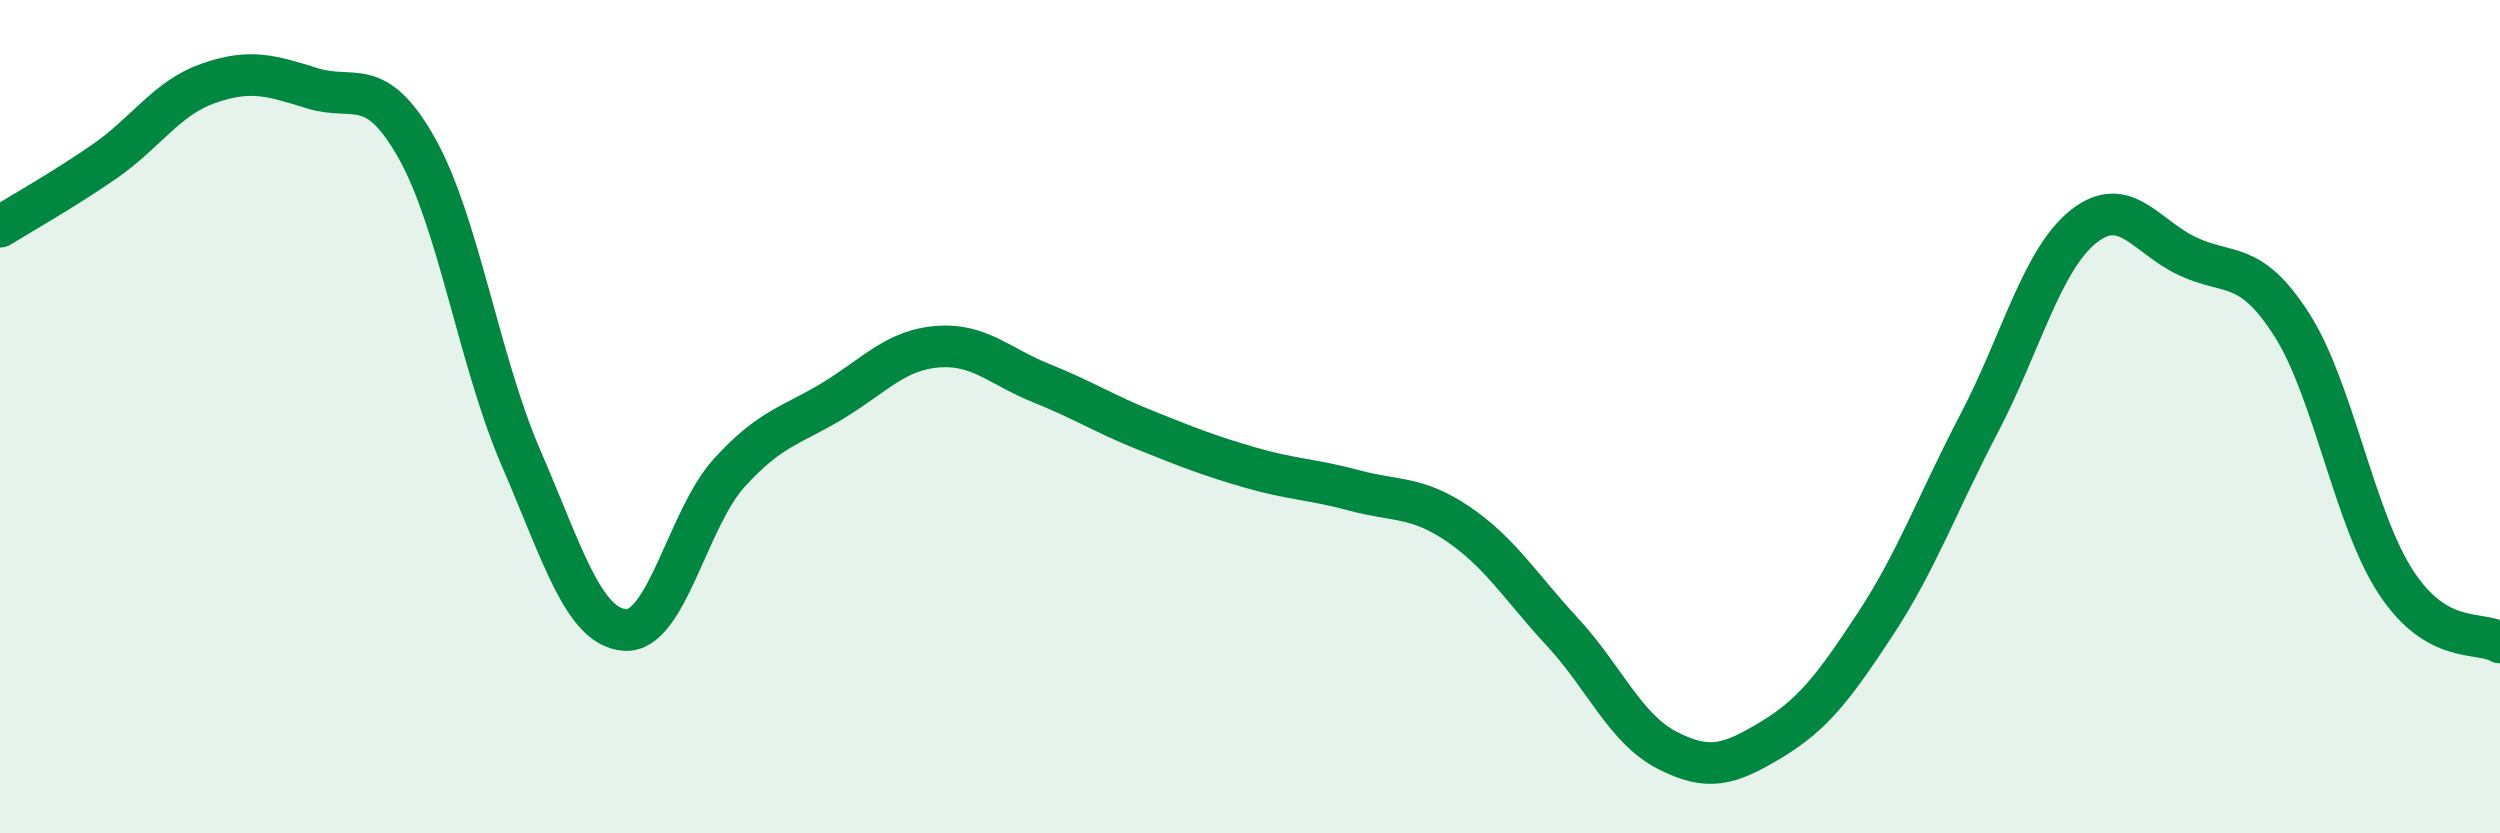 
    <svg width="60" height="20" viewBox="0 0 60 20" xmlns="http://www.w3.org/2000/svg">
      <path
        d="M 0,5.44 C 0.5,5.13 1.5,4.57 2.5,3.88 C 3.5,3.19 4,2.35 5,2 C 6,1.65 6.5,1.81 7.5,2.12 C 8.5,2.43 9,1.78 10,3.55 C 11,5.32 11.5,8.67 12.5,10.98 C 13.5,13.29 14,15.05 15,15.12 C 16,15.19 16.5,12.45 17.5,11.35 C 18.5,10.25 19,10.22 20,9.61 C 21,9 21.5,8.4 22.5,8.32 C 23.5,8.24 24,8.8 25,9.2 C 26,9.6 26.5,9.93 27.5,10.33 C 28.5,10.73 29,10.93 30,11.22 C 31,11.51 31.5,11.5 32.5,11.77 C 33.5,12.04 34,11.9 35,12.58 C 36,13.26 36.5,14.09 37.5,15.17 C 38.5,16.25 39,17.48 40,18 C 41,18.52 41.5,18.36 42.5,17.76 C 43.5,17.16 44,16.51 45,14.99 C 46,13.47 46.5,12.07 47.5,10.16 C 48.5,8.25 49,6.24 50,5.44 C 51,4.64 51.5,5.68 52.5,6.15 C 53.5,6.62 54,6.23 55,7.79 C 56,9.35 56.5,12.44 57.5,13.97 C 58.5,15.5 59.5,15.13 60,15.42L60 20L0 20Z"
        fill="#008740"
        opacity="0.1"
        stroke-linecap="round"
        stroke-linejoin="round"
      />
      <path
        d="M 0,5.44 C 0.5,5.13 1.5,4.57 2.5,3.88 C 3.5,3.19 4,2.35 5,2 C 6,1.65 6.5,1.81 7.5,2.12 C 8.5,2.43 9,1.78 10,3.55 C 11,5.32 11.5,8.67 12.5,10.98 C 13.5,13.29 14,15.05 15,15.12 C 16,15.19 16.5,12.45 17.5,11.35 C 18.5,10.25 19,10.22 20,9.61 C 21,9 21.5,8.4 22.5,8.32 C 23.5,8.24 24,8.8 25,9.2 C 26,9.6 26.5,9.93 27.5,10.33 C 28.5,10.73 29,10.93 30,11.22 C 31,11.51 31.5,11.5 32.5,11.77 C 33.5,12.04 34,11.9 35,12.58 C 36,13.26 36.5,14.09 37.5,15.17 C 38.5,16.25 39,17.48 40,18 C 41,18.52 41.5,18.36 42.5,17.76 C 43.5,17.16 44,16.51 45,14.99 C 46,13.47 46.5,12.07 47.5,10.16 C 48.5,8.25 49,6.24 50,5.44 C 51,4.64 51.5,5.68 52.5,6.15 C 53.5,6.62 54,6.23 55,7.79 C 56,9.35 56.5,12.44 57.5,13.97 C 58.5,15.5 59.5,15.13 60,15.42"
        stroke="#008740"
        stroke-width="1"
        fill="none"
        stroke-linecap="round"
        stroke-linejoin="round"
      />
    </svg>
  